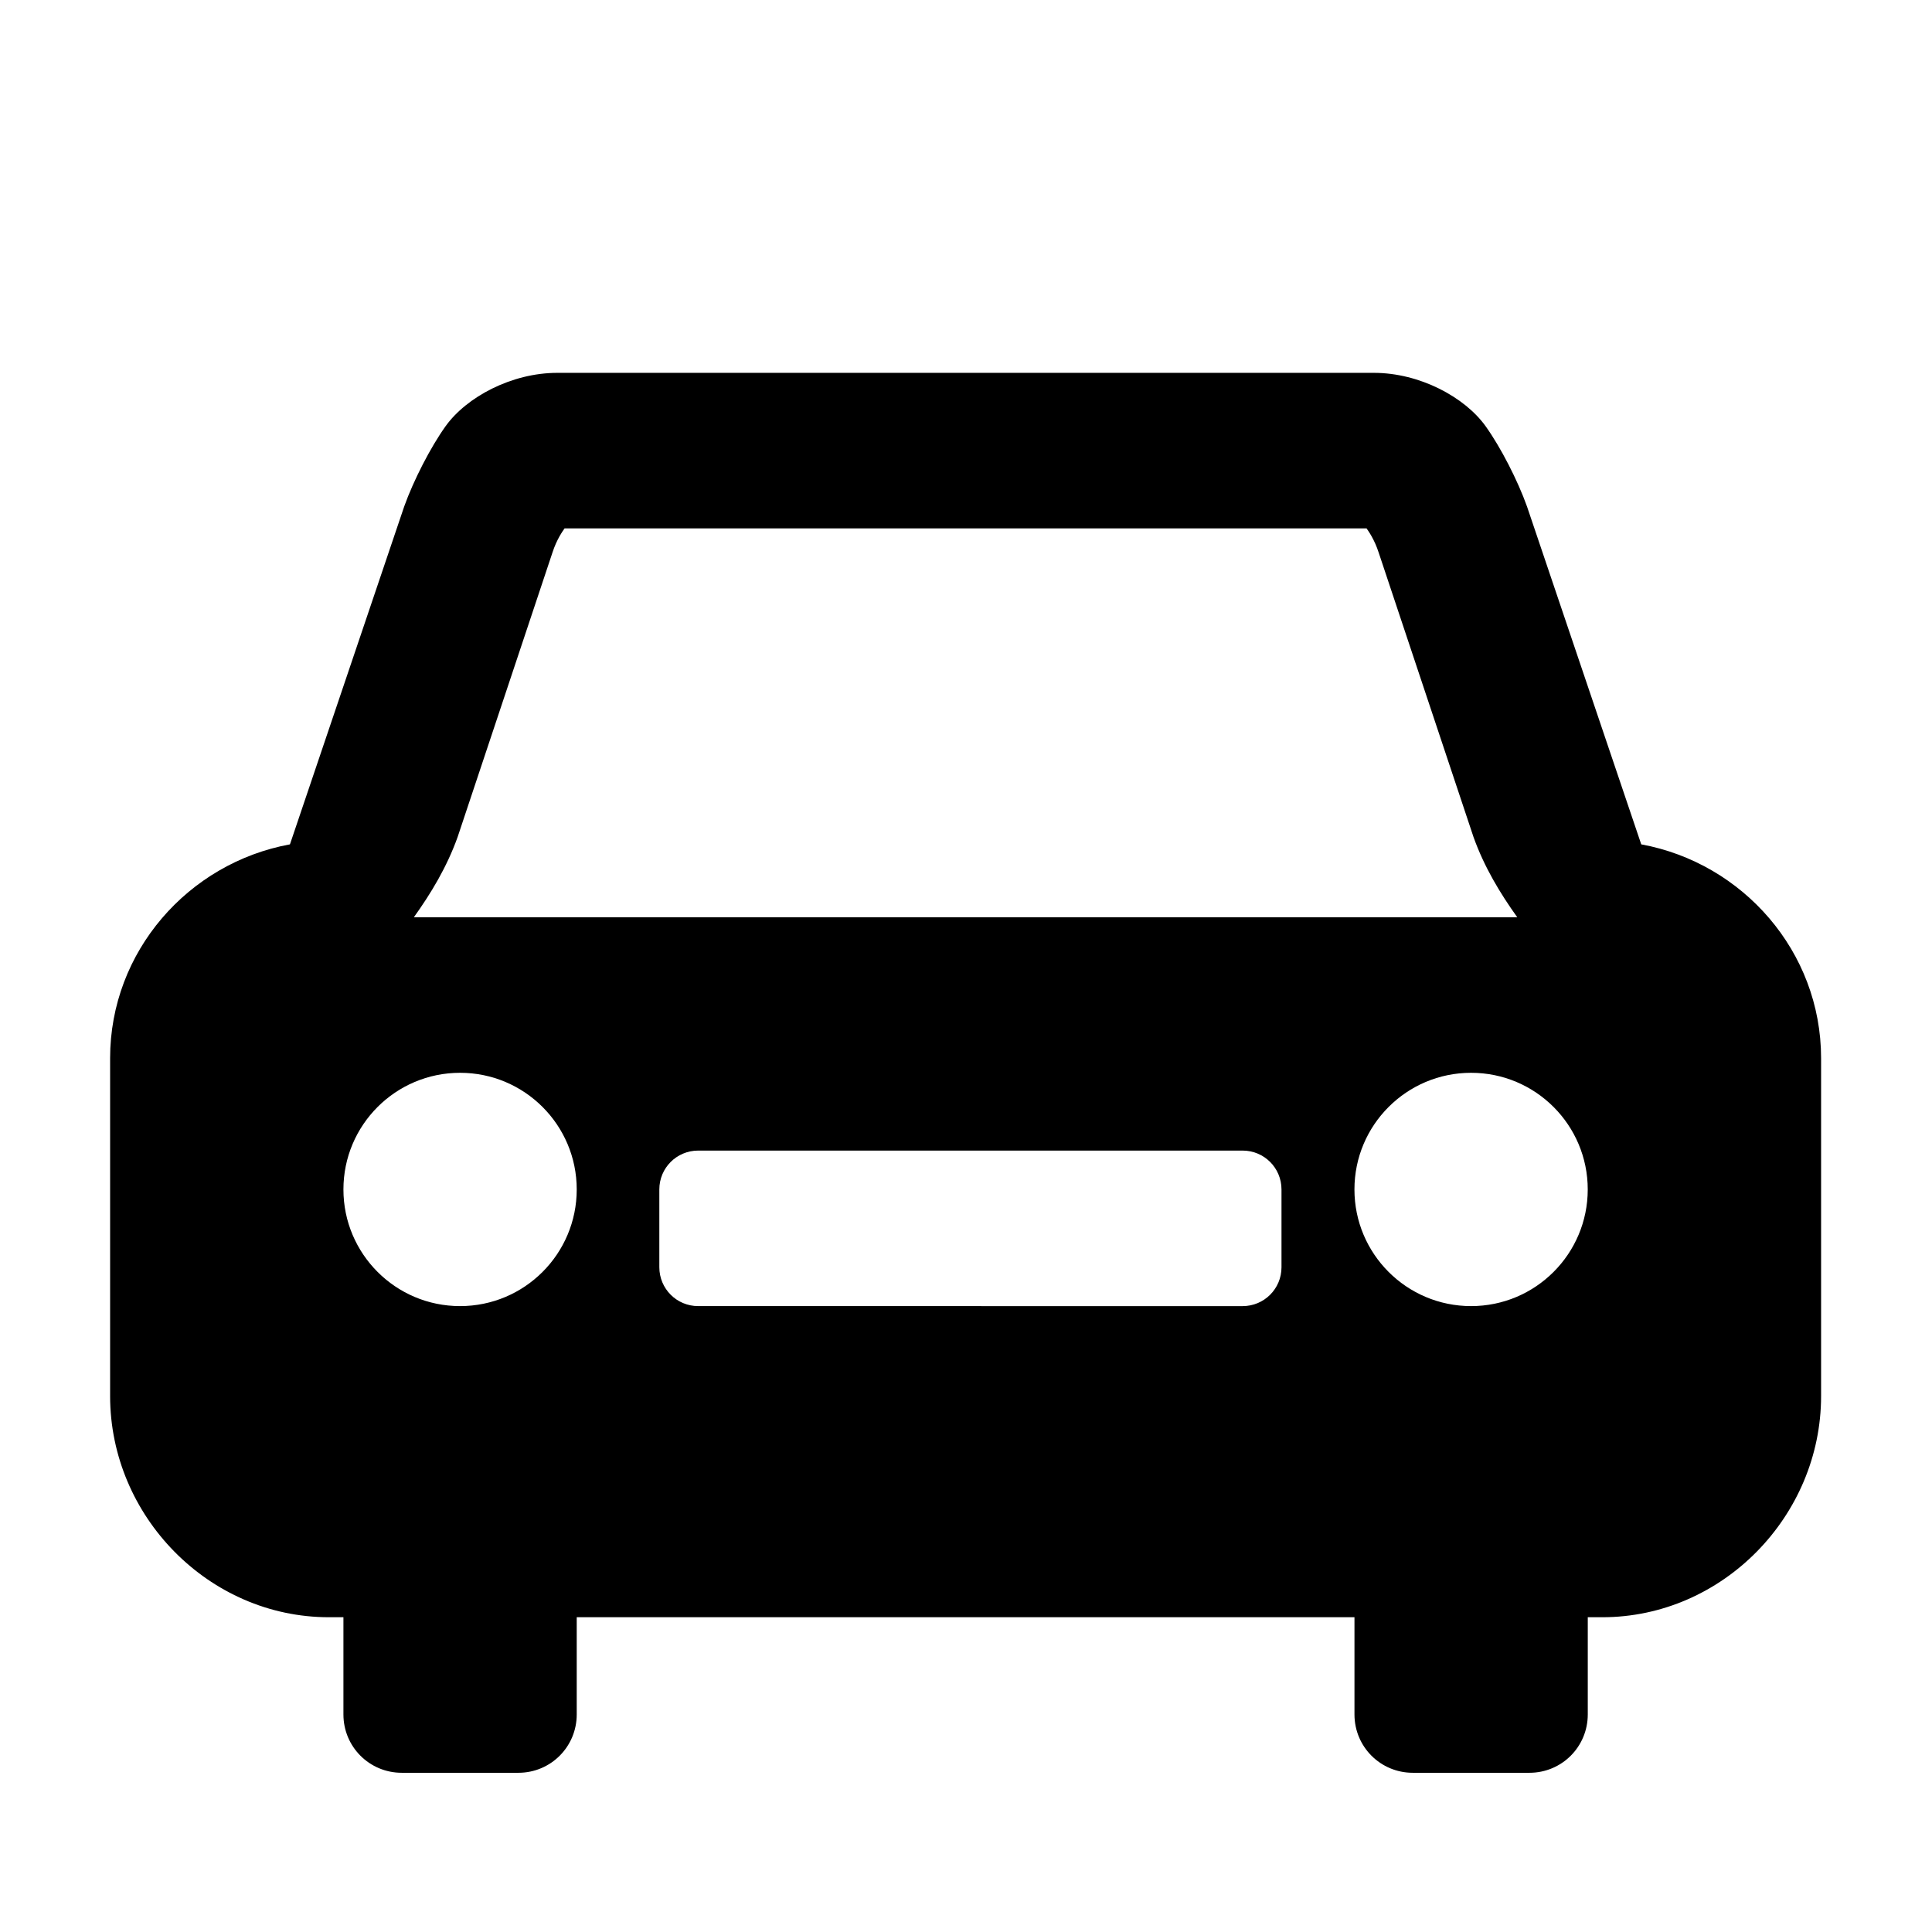 <?xml version="1.0" encoding="UTF-8"?>
<!-- The Best Svg Icon site in the world: iconSvg.co, Visit us! https://iconsvg.co -->
<svg fill="#000000" width="800px" height="800px" version="1.1" viewBox="144 144 512 512" xmlns="http://www.w3.org/2000/svg">
 <path d="m291.69 242.81c-12.125 0-24.078 6.41-29.629 14.172-3.953 5.531-8.473 14.312-10.949 21.254l-30.273 89.527c-26.934 4.949-47.66 28.398-47.66 56.68v89.527c0 31.82 26.145 58.613 57.969 58.613h3.863v25.766c0 8.566 6.891 15.457 15.457 15.457h30.914c8.566 0 15.457-6.891 15.457-15.457v-25.766h206.11v25.766c0 8.566 6.891 15.457 15.457 15.457h30.914c8.566 0 15.457-6.891 15.457-15.457v-25.766h3.863c31.82 0 57.969-26.789 57.969-58.613v-89.527c0-28.277-20.727-51.73-47.66-56.68l-30.273-89.527c-2.473-6.941-6.992-15.723-10.949-21.254-5.551-7.758-17.504-14.172-29.629-14.172zm1.926 41.223h212.54c0.523 0.762 2.074 2.891 3.219 6.438l25.121 75.355c2.856 7.977 7.047 14.902 11.594 21.254h-292.41c4.543-6.348 8.734-13.273 11.594-21.254l25.121-75.355c1.145-3.547 2.695-5.668 3.219-6.438zm-27.691 144.27c17.074 0 30.914 13.844 30.914 30.914 0 17.07-13.84 30.914-30.914 30.914s-30.914-13.844-30.914-30.914c0-17.07 13.84-30.914 30.914-30.914zm267.93 0c17.074 0 30.914 13.844 30.914 30.914 0 17.07-13.84 30.914-30.914 30.914s-30.914-13.844-30.914-30.914c0-17.07 13.84-30.914 30.914-30.914zm-204.82 20.613h144.27c5.707 0 10.305 4.594 10.305 10.305v20.609c0 5.707-4.594 10.305-10.305 10.305l-144.27-0.004c-5.707 0-10.305-4.594-10.305-10.305v-20.609c0-5.703 4.594-10.301 10.305-10.301z"/>
</svg>